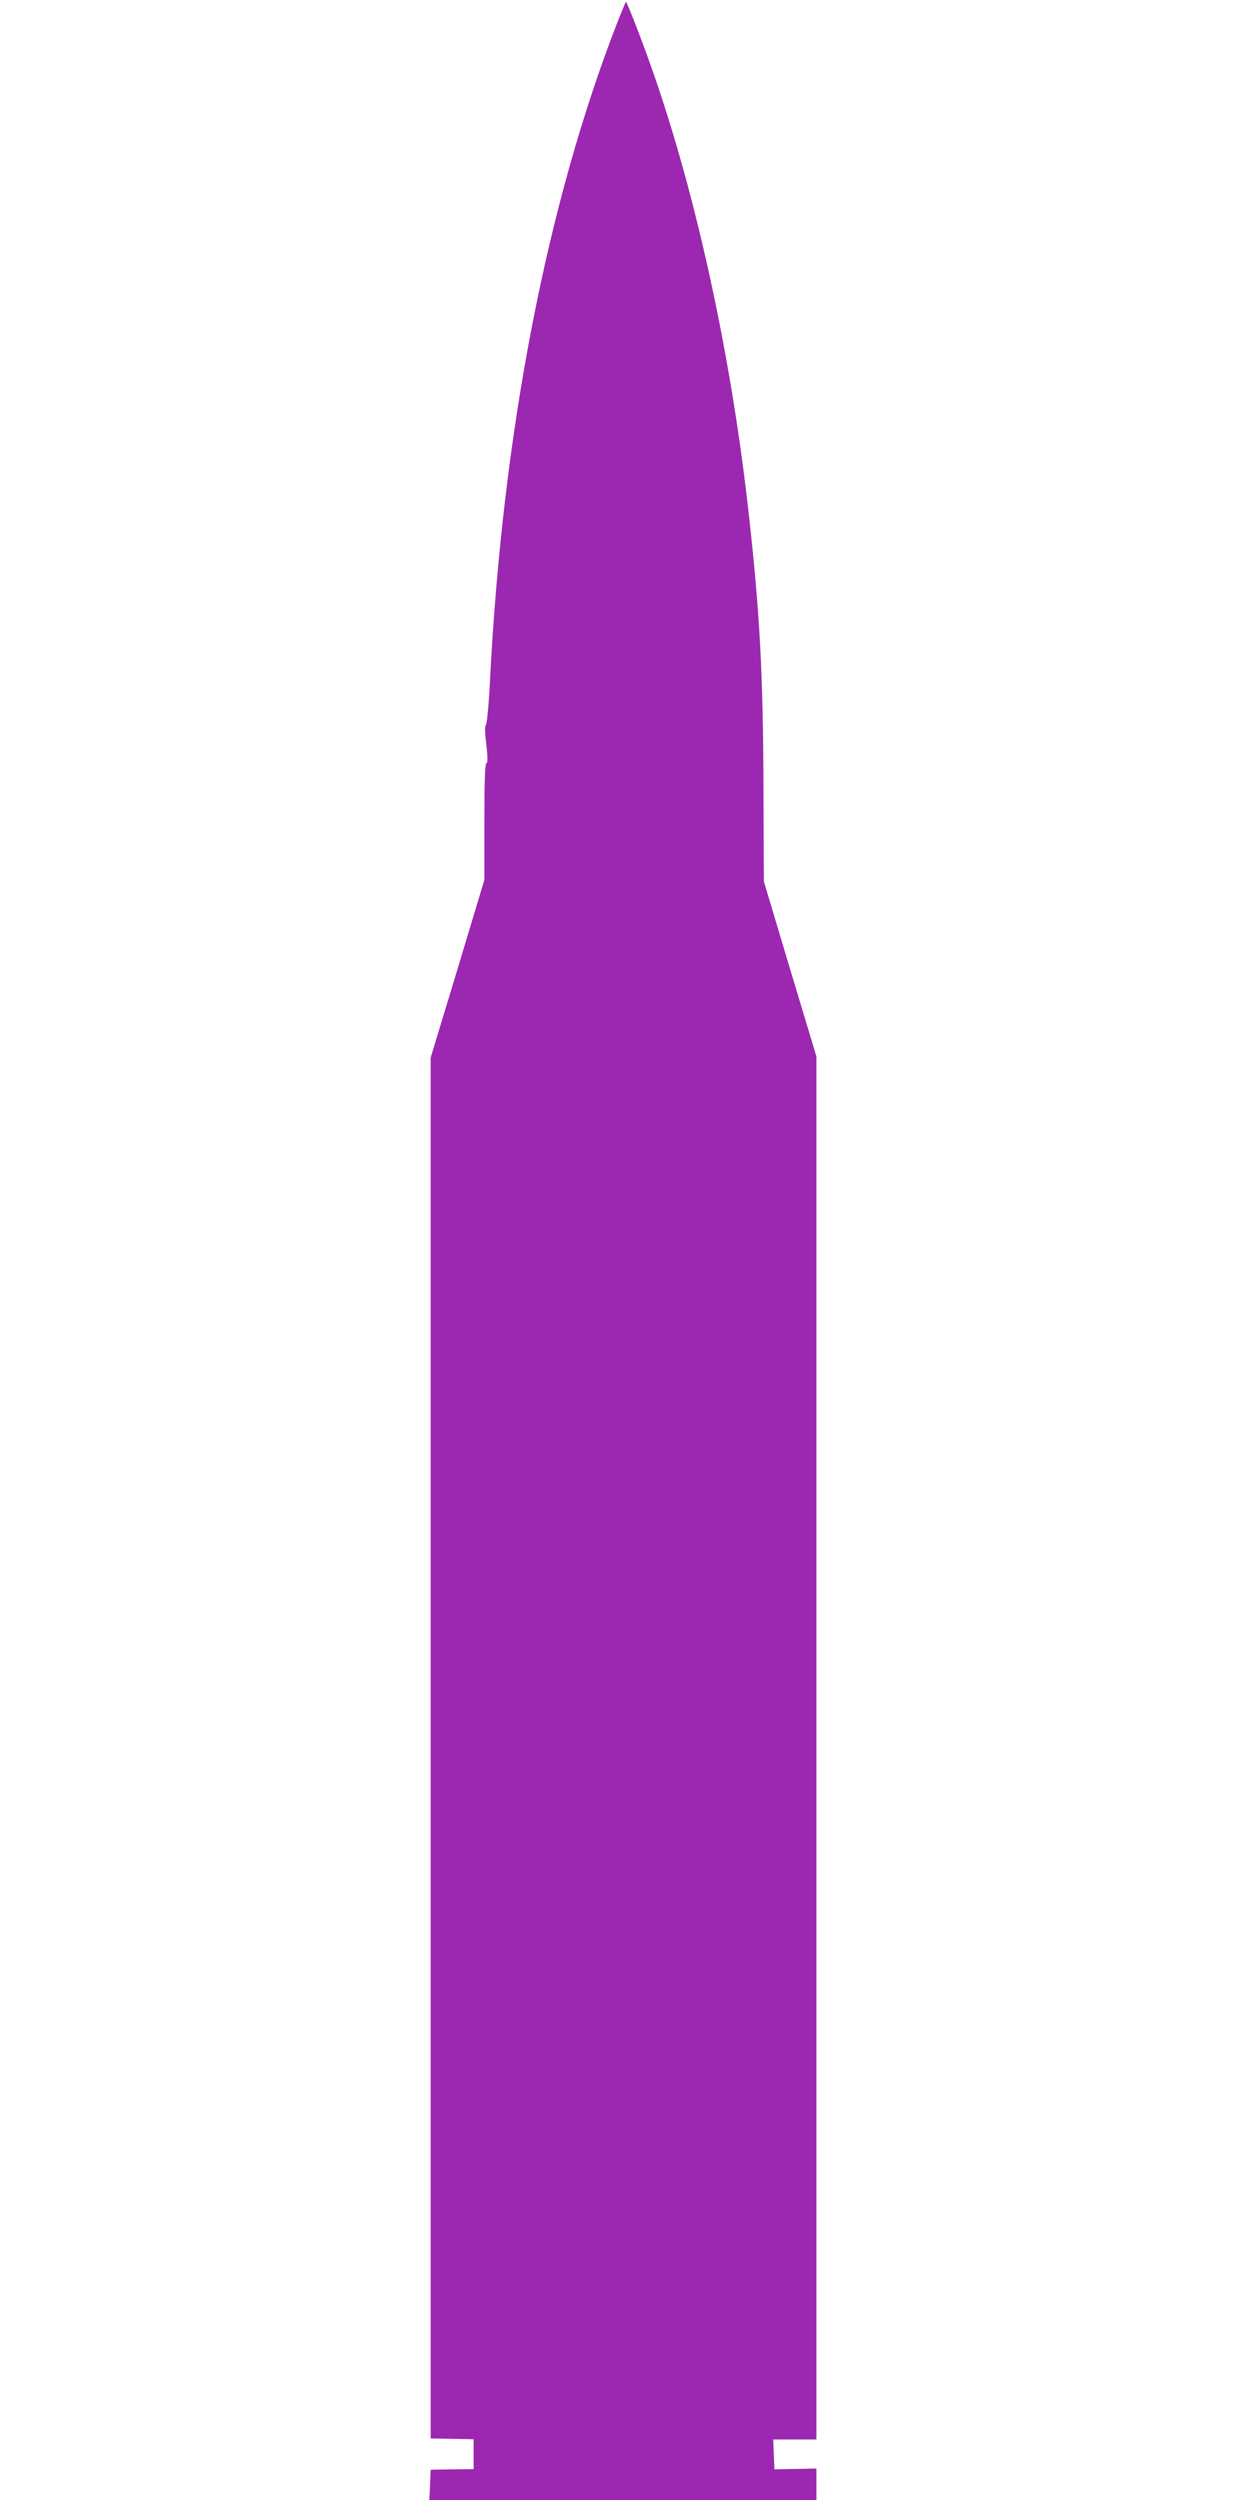 <?xml version="1.0" standalone="no"?>
<!DOCTYPE svg PUBLIC "-//W3C//DTD SVG 20010904//EN"
 "http://www.w3.org/TR/2001/REC-SVG-20010904/DTD/svg10.dtd">
<svg version="1.0" xmlns="http://www.w3.org/2000/svg"
 width="640pt" height="1280pt" viewBox="0 0 640 1280"
 preserveAspectRatio="xMidYMid meet">
<g transform="translate(0,1280) scale(0.1,-0.1)"
fill="#9c27b0" stroke="none">
<path d="M3160 12683 c-360 -926 -586 -2092 -651 -3363 -6 -124 -16 -228 -21
-231 -6 -4 -6 -41 2 -100 7 -65 8 -95 0 -97 -7 -3 -10 -102 -10 -300 l0 -297
-137 -455 -138 -455 0 -3535 0 -3535 110 -2 110 -2 0 -76 0 -77 -110 -1 -110
-2 -3 -78 -4 -77 991 0 991 0 0 81 0 80 -107 -2 -108 -2 -3 77 -3 76 111 0
110 0 0 3540 0 3541 -135 448 -134 448 -2 449 c-1 617 -19 938 -80 1474 -91
795 -268 1604 -492 2240 -56 159 -127 340 -132 340 -2 0 -22 -48 -45 -107z"/>
</g>
</svg>
